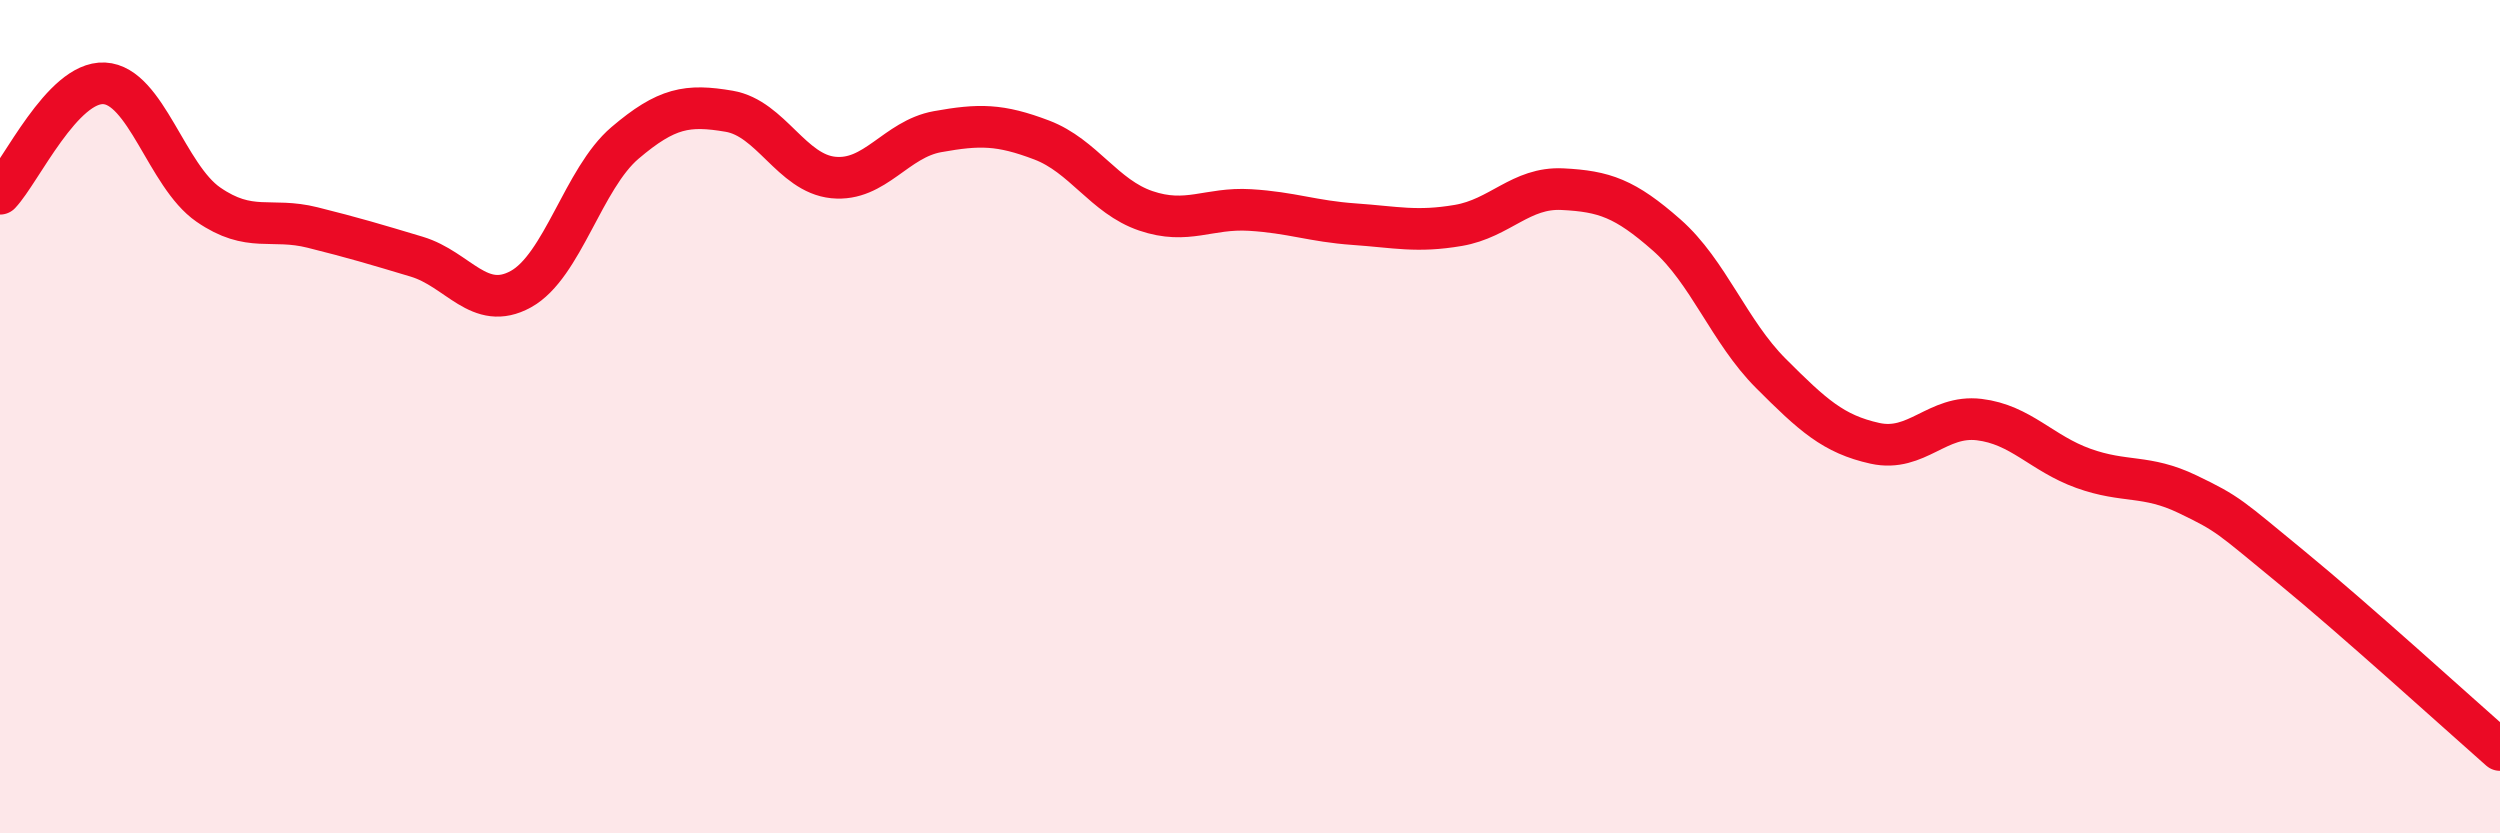 
    <svg width="60" height="20" viewBox="0 0 60 20" xmlns="http://www.w3.org/2000/svg">
      <path
        d="M 0,4.65 C 0.5,4.12 1.5,1.95 2.5,2 C 3.5,2.05 4,4.22 5,4.91 C 6,5.6 6.5,5.21 7.5,5.46 C 8.5,5.71 9,5.86 10,6.16 C 11,6.46 11.5,7.49 12.5,6.94 C 13.5,6.39 14,4.28 15,3.43 C 16,2.58 16.5,2.5 17.5,2.67 C 18.5,2.84 19,4.16 20,4.26 C 21,4.36 21.5,3.34 22.5,3.16 C 23.5,2.98 24,2.98 25,3.36 C 26,3.74 26.5,4.72 27.5,5.06 C 28.5,5.4 29,4.98 30,5.04 C 31,5.1 31.5,5.31 32.5,5.38 C 33.5,5.45 34,5.58 35,5.41 C 36,5.24 36.5,4.49 37.5,4.54 C 38.5,4.59 39,4.76 40,5.64 C 41,6.52 41.5,7.96 42.5,8.96 C 43.5,9.96 44,10.42 45,10.64 C 46,10.86 46.5,9.95 47.5,10.07 C 48.5,10.19 49,10.88 50,11.24 C 51,11.6 51.5,11.38 52.5,11.86 C 53.5,12.34 53.5,12.39 55,13.62 C 56.5,14.85 59,17.12 60,18L60 20L0 20Z"
        fill="#EB0A25"
        opacity="0.1"
        stroke-linecap="round"
        stroke-linejoin="round"
      />
      <path
        d="M 0,4.65 C 0.5,4.12 1.5,1.95 2.5,2 C 3.5,2.05 4,4.22 5,4.91 C 6,5.6 6.5,5.21 7.5,5.46 C 8.5,5.71 9,5.86 10,6.16 C 11,6.46 11.5,7.49 12.5,6.94 C 13.5,6.39 14,4.28 15,3.43 C 16,2.58 16.5,2.5 17.5,2.67 C 18.5,2.84 19,4.16 20,4.26 C 21,4.36 21.5,3.34 22.5,3.16 C 23.5,2.98 24,2.98 25,3.36 C 26,3.74 26.5,4.72 27.5,5.06 C 28.5,5.4 29,4.98 30,5.04 C 31,5.1 31.5,5.31 32.5,5.38 C 33.5,5.45 34,5.58 35,5.41 C 36,5.24 36.5,4.49 37.5,4.54 C 38.5,4.59 39,4.76 40,5.64 C 41,6.52 41.5,7.96 42.5,8.96 C 43.5,9.96 44,10.42 45,10.64 C 46,10.86 46.5,9.95 47.5,10.07 C 48.5,10.19 49,10.88 50,11.24 C 51,11.6 51.5,11.38 52.5,11.86 C 53.5,12.34 53.5,12.39 55,13.62 C 56.5,14.85 59,17.12 60,18"
        stroke="#EB0A25"
        stroke-width="1"
        fill="none"
        stroke-linecap="round"
        stroke-linejoin="round"
      />
    </svg>
  